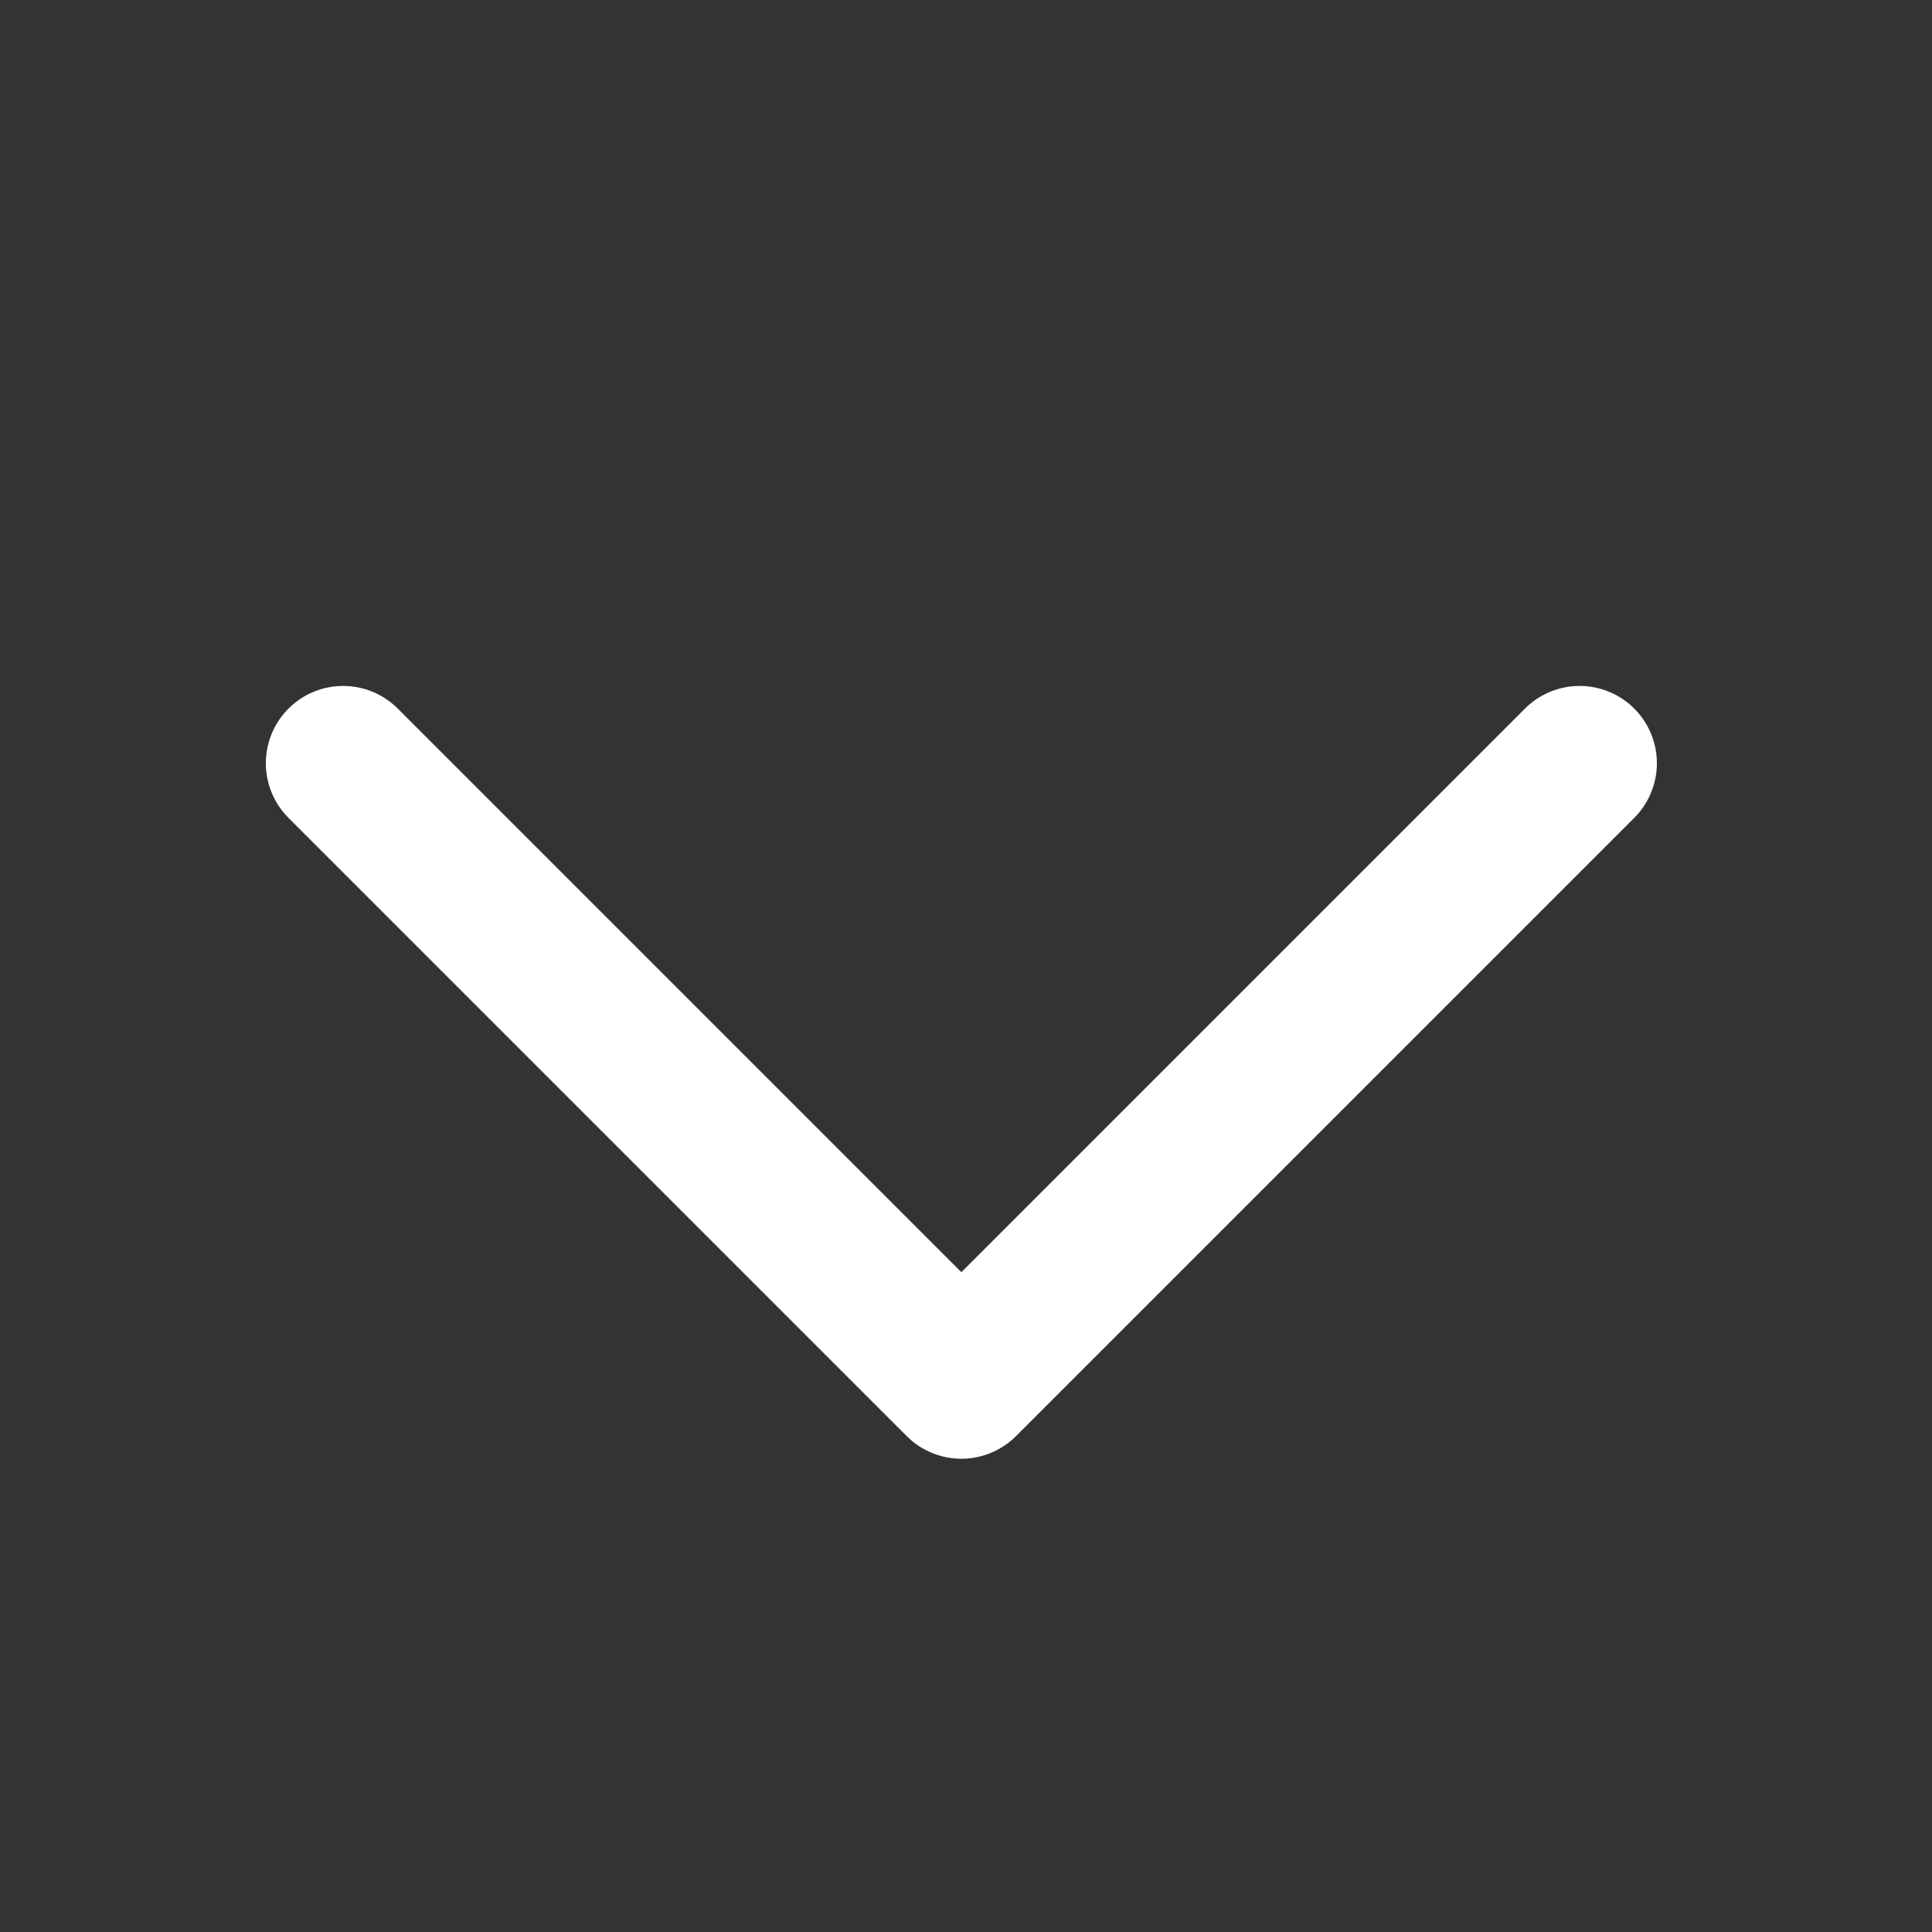 <?xml version="1.0" encoding="UTF-8"?> <svg xmlns="http://www.w3.org/2000/svg" width="25" height="25" viewBox="0 0 25 25" fill="none"><rect x="0" y="0" width="25" height="25" fill="#333333" stroke="none"/><path d="M4.44 9.876L12.44 17.876L20.44 9.876" stroke="white" stroke-width="2" stroke-linecap="round" stroke-linejoin="round"></path></svg> 